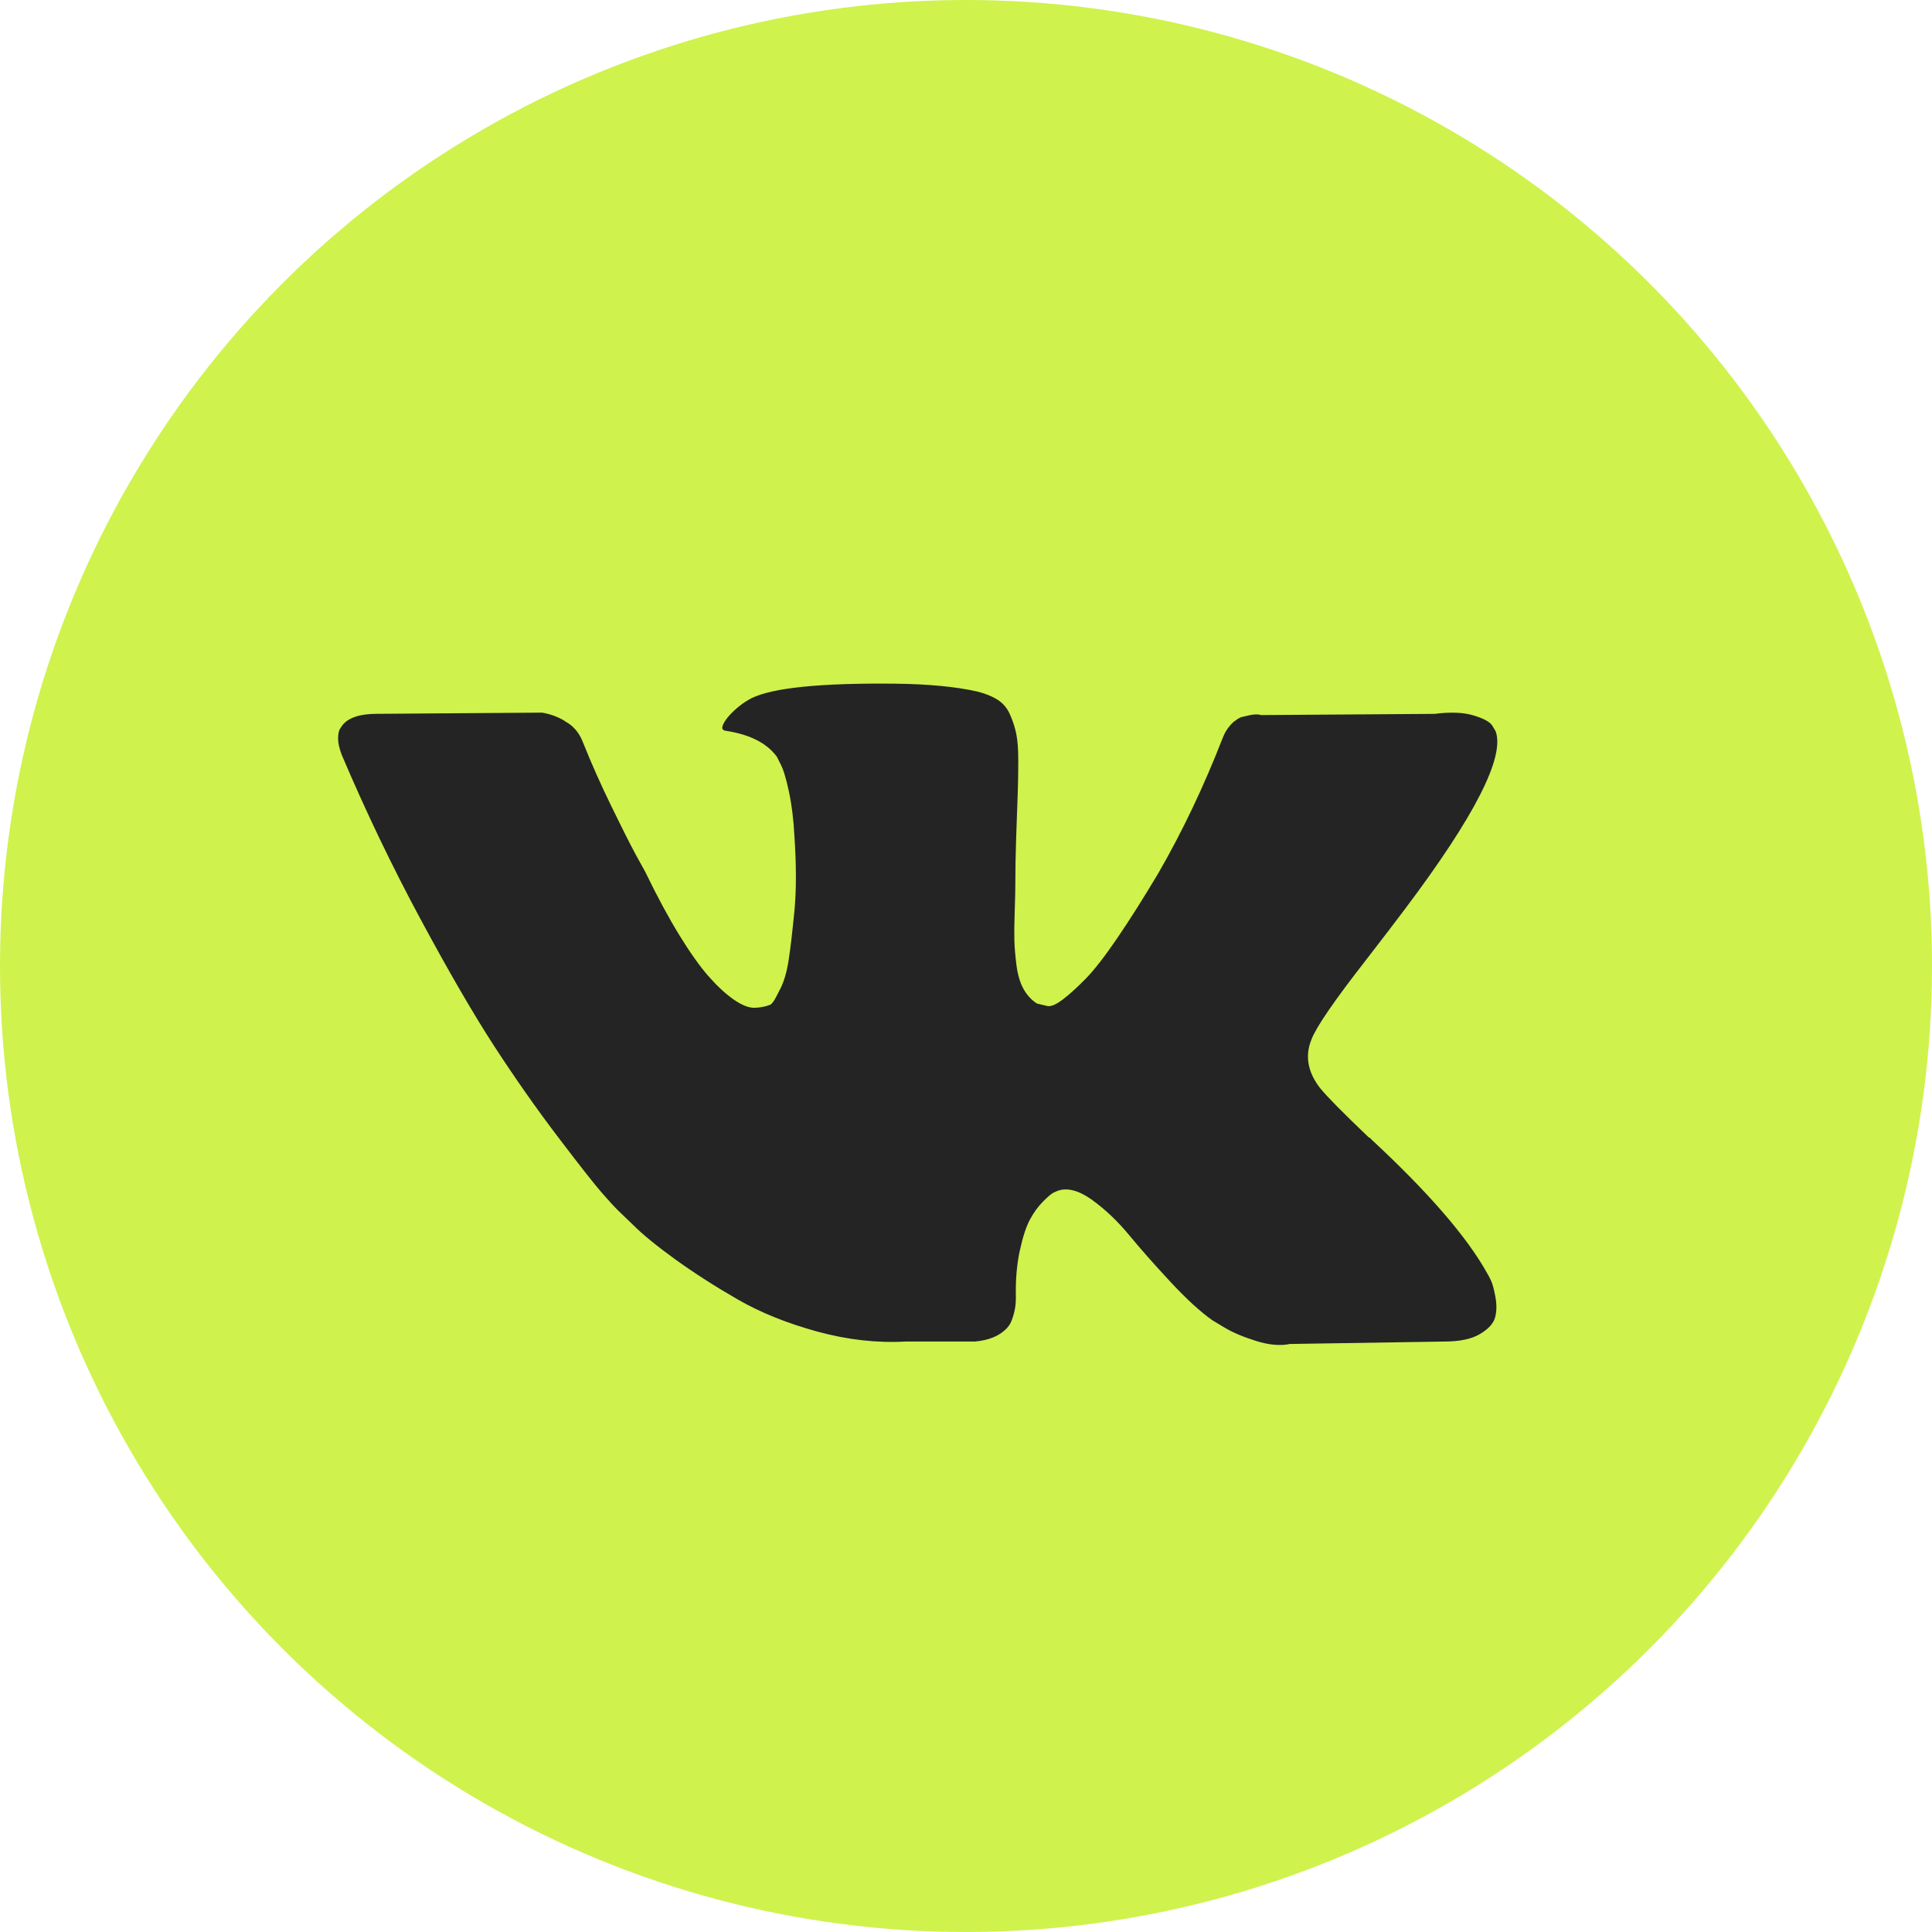 <?xml version="1.0" encoding="UTF-8"?> <svg xmlns="http://www.w3.org/2000/svg" width="50" height="50" viewBox="0 0 50 50" fill="none"><circle cx="25" cy="25" r="25" fill="#CFF24D"></circle><g clip-path="url(#clip0_196_1843)"><path d="M38.591 33.15C38.555 33.071 38.521 33.006 38.489 32.954C37.969 32.017 36.974 30.866 35.506 29.502L35.475 29.471L35.459 29.455L35.444 29.44H35.428C34.762 28.805 34.34 28.377 34.163 28.159C33.84 27.742 33.767 27.32 33.944 26.893C34.069 26.57 34.538 25.889 35.35 24.847C35.777 24.295 36.115 23.853 36.365 23.52C38.166 21.125 38.947 19.594 38.708 18.927L38.615 18.772C38.552 18.678 38.391 18.592 38.131 18.514C37.87 18.436 37.537 18.423 37.131 18.475L32.633 18.506C32.56 18.48 32.456 18.483 32.32 18.514C32.185 18.545 32.117 18.561 32.117 18.561L32.039 18.6L31.976 18.647C31.924 18.678 31.867 18.733 31.805 18.811C31.742 18.889 31.69 18.98 31.649 19.084C31.159 20.344 30.602 21.516 29.977 22.599C29.592 23.244 29.238 23.804 28.915 24.278C28.592 24.752 28.321 25.101 28.103 25.324C27.884 25.548 27.687 25.727 27.509 25.863C27.332 25.999 27.197 26.056 27.103 26.035C27.009 26.014 26.921 25.993 26.837 25.972C26.692 25.879 26.575 25.751 26.486 25.59C26.398 25.428 26.338 25.225 26.306 24.98C26.276 24.736 26.257 24.525 26.252 24.348C26.247 24.171 26.249 23.921 26.26 23.598C26.271 23.275 26.276 23.057 26.276 22.942C26.276 22.546 26.283 22.117 26.299 21.653C26.314 21.19 26.327 20.823 26.338 20.552C26.348 20.282 26.353 19.995 26.353 19.693C26.353 19.391 26.335 19.154 26.299 18.982C26.263 18.811 26.208 18.644 26.135 18.483C26.062 18.321 25.955 18.196 25.815 18.108C25.674 18.019 25.5 17.949 25.292 17.897C24.74 17.772 24.037 17.704 23.183 17.694C21.246 17.673 20.002 17.798 19.45 18.069C19.231 18.183 19.033 18.34 18.856 18.537C18.669 18.766 18.643 18.891 18.778 18.912C19.403 19.006 19.845 19.23 20.105 19.584L20.199 19.771C20.272 19.907 20.345 20.146 20.418 20.49C20.491 20.833 20.538 21.213 20.559 21.63C20.611 22.39 20.611 23.041 20.559 23.582C20.506 24.124 20.457 24.545 20.41 24.847C20.363 25.149 20.293 25.394 20.199 25.581C20.105 25.769 20.043 25.884 20.012 25.925C19.981 25.967 19.954 25.993 19.934 26.003C19.799 26.055 19.658 26.081 19.512 26.081C19.366 26.081 19.189 26.008 18.981 25.863C18.773 25.717 18.557 25.516 18.333 25.261C18.109 25.006 17.856 24.649 17.575 24.191C17.294 23.733 17.003 23.192 16.701 22.567L16.451 22.114C16.294 21.822 16.081 21.398 15.81 20.841C15.539 20.284 15.3 19.745 15.092 19.224C15.009 19.005 14.884 18.839 14.717 18.724L14.639 18.677C14.587 18.636 14.503 18.592 14.389 18.544C14.274 18.497 14.155 18.464 14.03 18.443L9.75 18.474C9.313 18.474 9.016 18.573 8.86 18.771L8.797 18.865C8.766 18.917 8.75 19 8.75 19.115C8.75 19.229 8.781 19.37 8.844 19.536C9.469 21.005 10.148 22.421 10.882 23.785C11.616 25.149 12.254 26.248 12.795 27.081C13.337 27.914 13.889 28.7 14.451 29.439C15.013 30.178 15.386 30.652 15.568 30.86C15.75 31.069 15.893 31.225 15.998 31.329L16.388 31.704C16.638 31.954 17.005 32.253 17.489 32.602C17.974 32.951 18.51 33.295 19.098 33.633C19.686 33.971 20.371 34.247 21.152 34.461C21.933 34.674 22.693 34.76 23.433 34.719H25.229C25.593 34.687 25.869 34.573 26.057 34.375L26.119 34.297C26.161 34.235 26.2 34.138 26.236 34.008C26.273 33.878 26.291 33.735 26.291 33.579C26.28 33.131 26.314 32.727 26.392 32.368C26.47 32.009 26.559 31.738 26.658 31.556C26.757 31.374 26.869 31.22 26.994 31.096C27.118 30.971 27.207 30.895 27.26 30.869C27.311 30.843 27.353 30.825 27.384 30.814C27.634 30.731 27.928 30.812 28.267 31.056C28.605 31.301 28.923 31.603 29.22 31.962C29.517 32.322 29.873 32.725 30.29 33.173C30.706 33.621 31.071 33.954 31.383 34.173L31.695 34.36C31.904 34.485 32.175 34.6 32.508 34.704C32.84 34.808 33.132 34.834 33.382 34.782L37.381 34.719C37.776 34.719 38.084 34.654 38.302 34.524C38.521 34.394 38.651 34.251 38.693 34.095C38.735 33.938 38.737 33.761 38.701 33.563C38.664 33.366 38.627 33.227 38.591 33.15Z" fill="#242424"></path></g><defs><clipPath id="clip0_196_1843"><rect width="30" height="30" fill="white" transform="translate(8.75 11.25)"></rect></clipPath></defs></svg> 